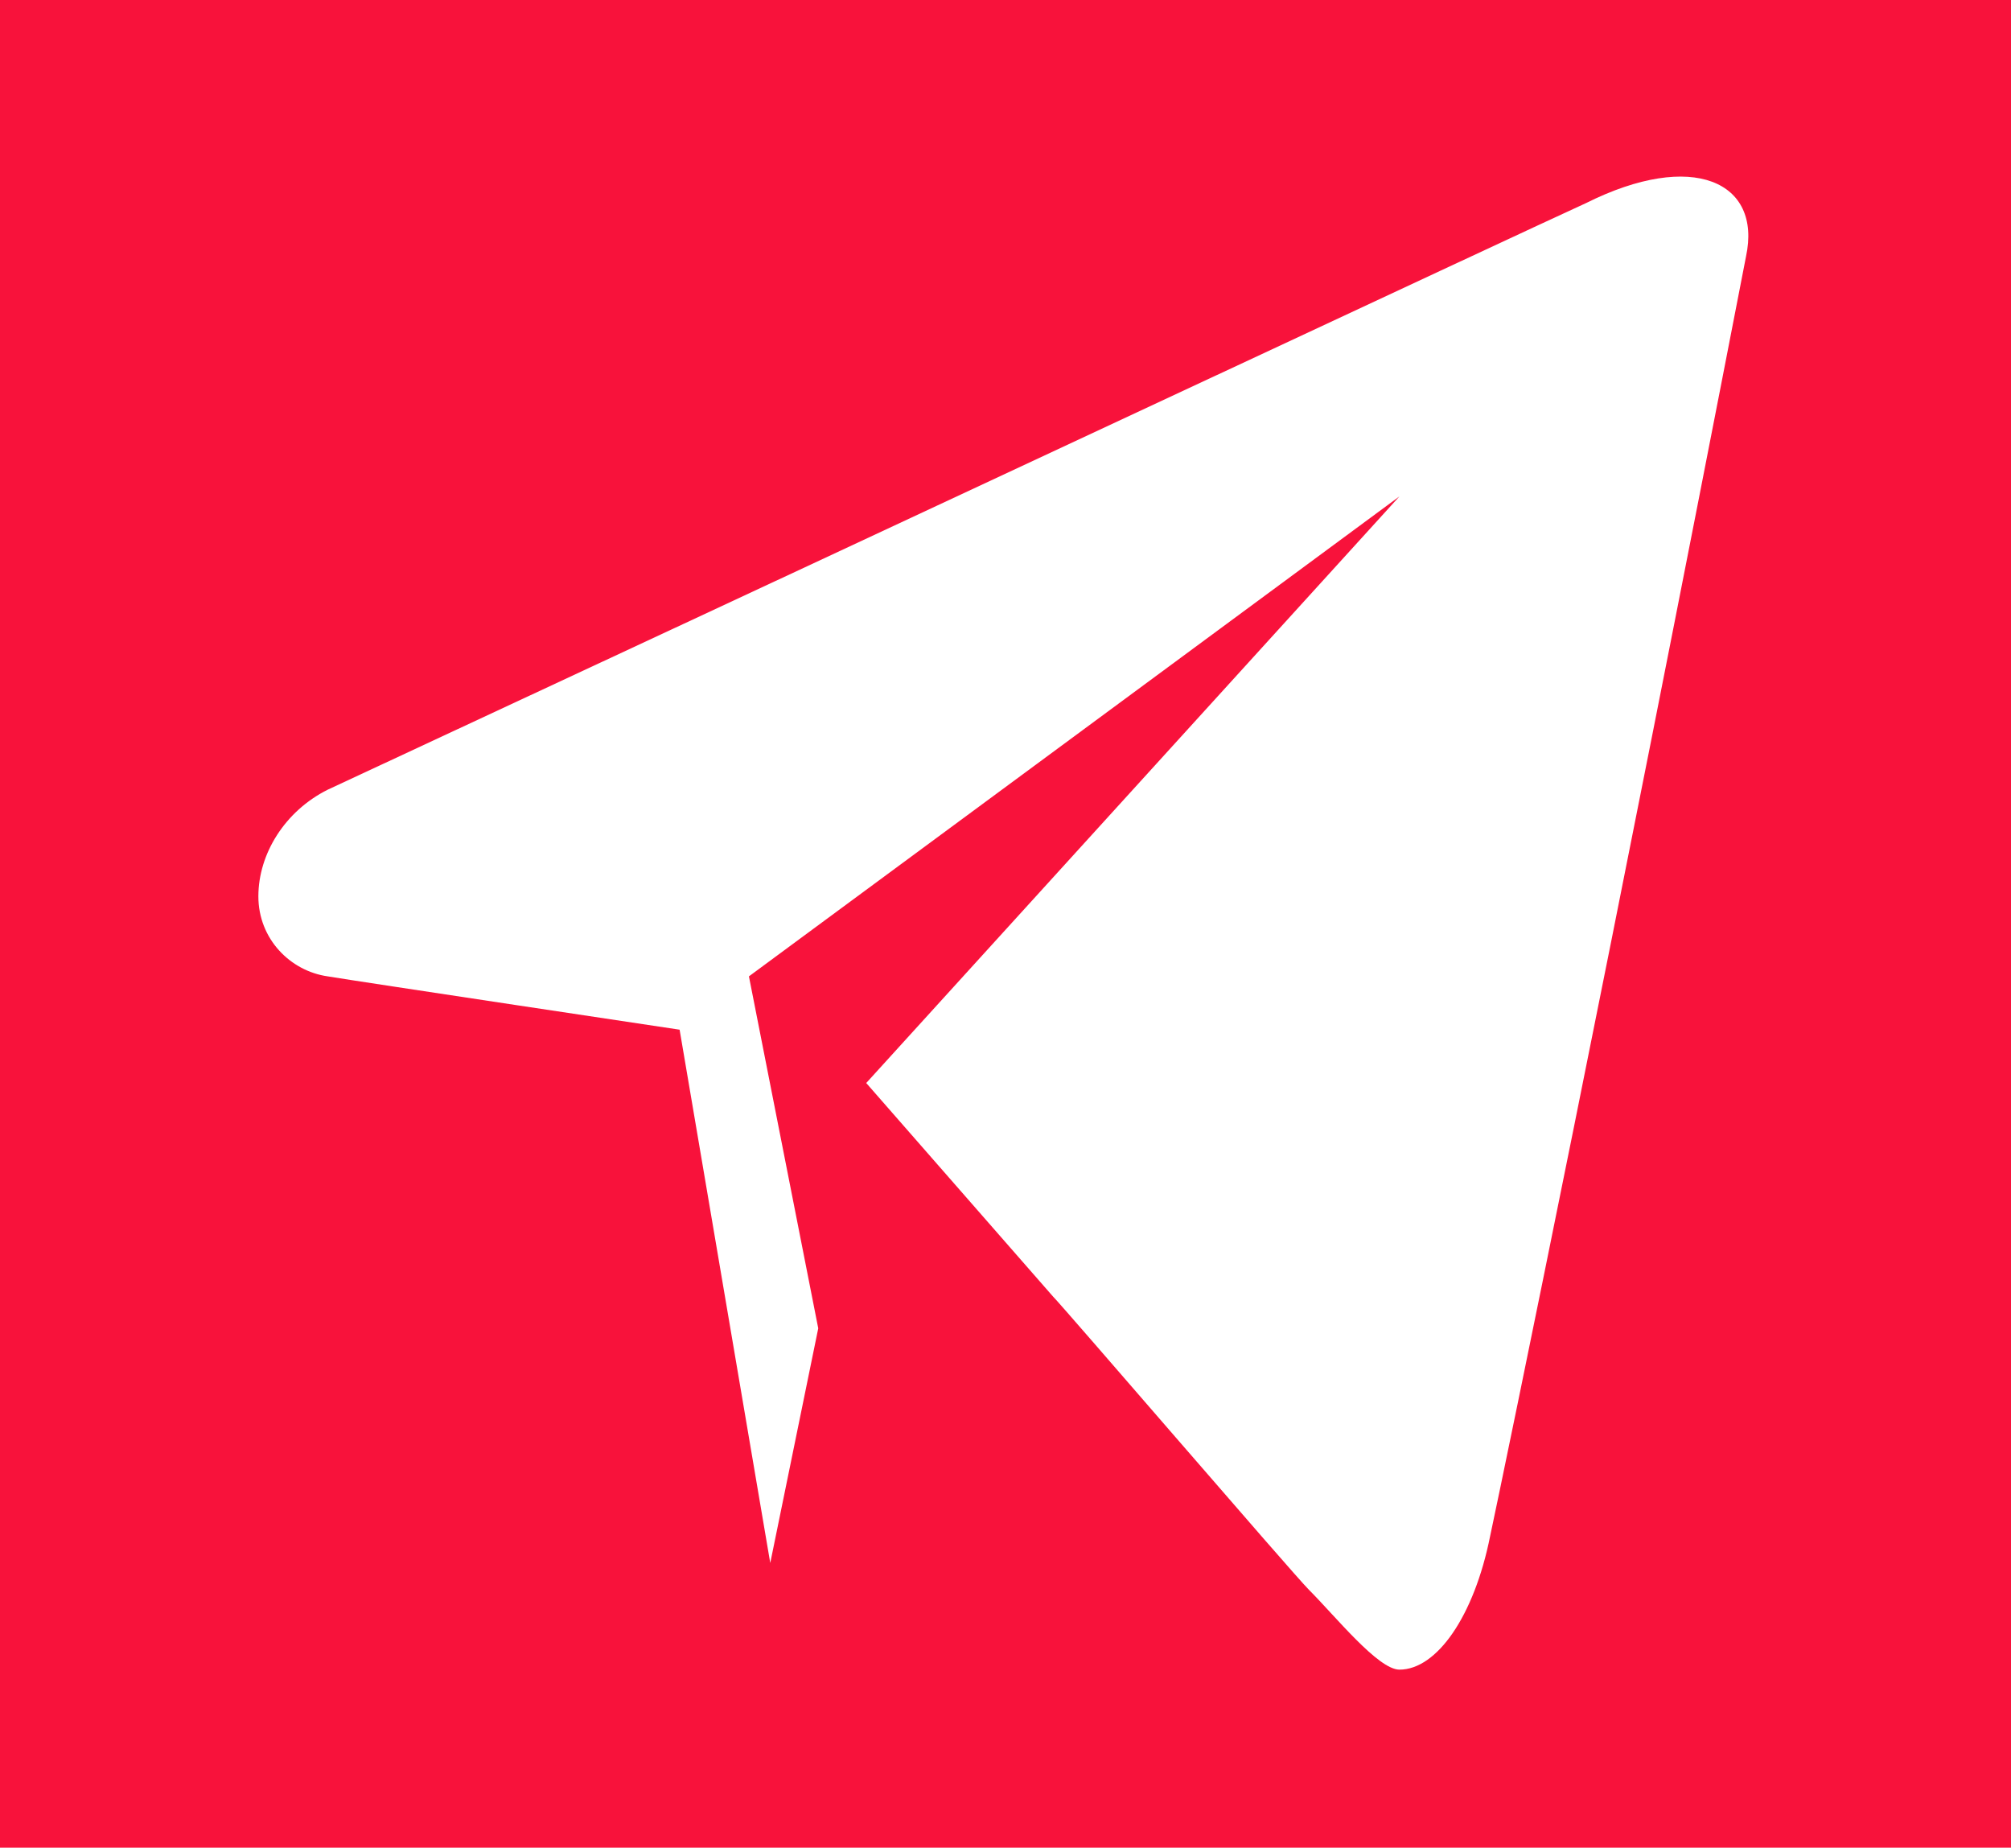 <?xml version="1.0" encoding="UTF-8"?> <svg xmlns="http://www.w3.org/2000/svg" width="467" height="429" viewBox="0 0 467 429" fill="none"> <rect width="467" height="429" fill="#F8123B"></rect> <path fill-rule="evenodd" clip-rule="evenodd" d="M368.321 47.152C354.7 53.343 201.159 125.161 76.097 183.358C66.191 188.311 60 198.217 60 208.123C60 218.029 67.429 225.458 76.097 226.697C83.526 227.935 157.821 239.079 157.821 239.079L178.871 362.903L190.015 308.42L173.918 226.697L324.983 115.255L201.159 251.461L244.497 300.991C246.974 303.467 300.218 365.379 303.933 369.094C310.124 375.285 320.03 387.667 324.983 387.667C333.65 387.667 342.318 375.285 346.033 356.711C349.747 339.376 374.512 219.267 405.468 59.535C409.183 42.199 393.086 34.77 368.321 47.152Z" fill="white"></path> </svg> 